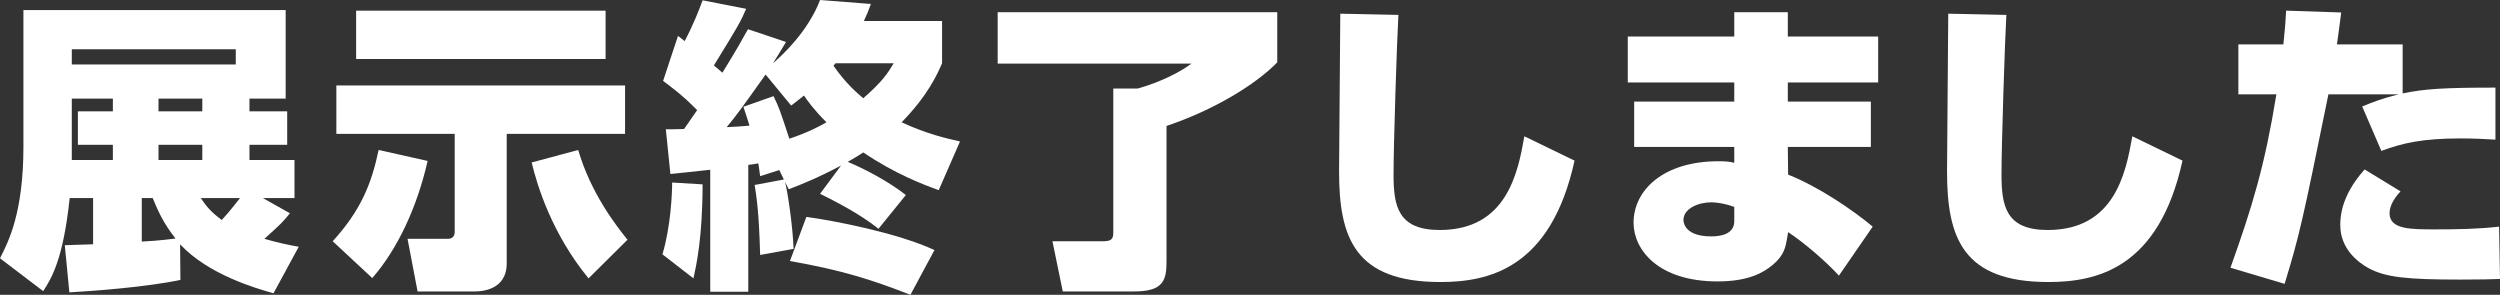 <?xml version="1.0" encoding="UTF-8"?>
<svg id="_レイヤー_1" data-name="レイヤー_1" xmlns="http://www.w3.org/2000/svg" version="1.1" viewBox="0 0 410.88 48.45">
  <rect x="0" y="0" width="410.88" height="48.45" fill="#333333" stroke="none"/>
  <!-- Generator: Adobe Illustrator 29.5.0, SVG Export Plug-In . SVG Version: 2.1.0 Build 137)  -->
  <defs>
    <style>
      .st0 {
        fill: #fff;
      }
    </style>
  </defs>
  <path class="st0" d="M47.65,35.05c-1.1,1.35-1.4,1.7-4.2,4.2,2.25.65,3.9,1,5.65,1.3l-4.15,7.65c-2.85-.8-10.7-3.05-15.35-8.05l.05,5.85c-5.6,1.2-14.65,1.85-18.25,2.05l-.75-7.75c.7,0,3.75-.15,4.65-.15v-7.6h-3.85c-1.05,10-2.95,13.15-4.35,15.3l-7.1-5.4c1.4-2.75,3.85-7.5,3.85-18.35V1.65h43.1v14.55h-5.95v2.1h6.2v5.5h-6.2v2.5h7.4v6.25h-5.2l4.45,2.5ZM38.75,8.1H11.8v2.5h26.95v-2.5ZM18.55,16.2h-6.75v10.1h6.75v-2.5h-5.75v-5.5h5.75v-2.1ZM23.3,39.7c3.15-.15,5.05-.45,5.55-.5-2.05-2.55-3-4.8-3.75-6.65h-1.8v7.15ZM33.25,16.2h-7.2v2.1h7.2v-2.1ZM33.25,23.8h-7.2v2.5h7.2v-2.5ZM33,32.55c.8,1.15,1.45,2.15,3.45,3.6.45-.5,1.25-1.35,3-3.6h-6.45Z"/>
  <path class="st0" d="M70.28,26.45c-1.7,7.5-4.9,14.45-9.1,19.25l-6.5-6.05c4.55-5,6.35-9.3,7.55-15l8.05,1.8ZM55.28,14.05h47.45v7.95h-19.45v21.3c0,3.4-2.55,4.6-5.3,4.6h-9.35l-1.65-8.65h6.65c.65,0,1.1-.4,1.1-1.1v-16.15h-19.45v-7.95ZM58.53,1.75h41v7.95h-41V1.75ZM96.73,45.75c-6-7.3-8.45-15.25-9.35-19.05l7.65-2.05c2.05,7.05,6.2,12.4,8.1,14.75l-6.4,6.35Z"/>
  <path class="st0" d="M115.47,30.3c0,8.8-1.05,13.4-1.5,15.45l-5.1-3.95c1.4-4.65,1.6-10.2,1.6-11.8l5,.3ZM128.08,27.95l-3.15,1c-.1-.85-.2-1.4-.3-2.1-.65.1-1.05.2-1.65.25v20.85h-6.25v-20.05c-1.05.1-5.85.65-6.55.7l-.75-7.35c1,0,1.2,0,3-.05.45-.65,1.5-2.15,2.15-3.1-2.6-2.65-4.55-4-5.6-4.8l2.45-7.4c.6.45.8.6,1.1.85,1.4-2.65,2.4-5.2,2.95-6.7l7.15,1.4c-.9,2.1-1.2,2.65-5.3,9.3.25.2.35.3,1.4,1.2,2.5-4.05,3.45-5.8,4.2-7.15l6.25,2.1c-.65,1.05-1.05,1.8-2.15,3.5,1.65-1.4,5.8-5.3,7.75-10.4l8.35.65c-.35,1-.55,1.5-1.15,2.8h12.85v6.95c-.75,1.7-2.25,5.2-6.65,9.7,4.1,1.9,7.35,2.65,9.6,3.15l-3.5,8c-2.5-.9-7.15-2.65-12.4-6.2-.6.4-1.15.75-2.55,1.55,3,1.25,6.8,3.3,9.55,5.45l-4.5,5.55c-3.1-2.5-7.3-4.6-9.6-5.75l3.45-4.65c-3.65,1.95-6.35,3.05-8.6,3.9l-.6-1.2c.5,2.05,1.25,7.3,1.4,11l-5.5,1c-.2-7.25-.6-9.55-.9-11.5l4.8-.9-.75-1.55ZM125.83,12.25c-4.35,6.1-4.6,6.45-6.4,8.65,1-.05,2.85-.15,3.75-.25-.4-1.3-.65-2.05-1-3.1l4.95-1.75c.95,1.95,1.1,2.45,2.6,7,3.25-1.1,4.95-2.05,6.1-2.7-2.05-2.05-3.05-3.45-3.7-4.4-.6.5-1.05.85-2.1,1.65l-4.2-5.1ZM132.53,35.65c4.2.55,14.95,2.6,21.05,5.45l-3.95,7.35c-6.45-2.5-11.05-4-19.8-5.55l2.7-7.25ZM137.33,10.4c-.1.1-.2.25-.35.4,2.1,3,3.8,4.4,4.9,5.35,3.15-2.75,4.05-4.15,5-5.75h-9.55Z"/>
  <path class="st0" d="M163.97,2h45.95v8.25c-3.55,3.65-10.45,7.85-18.2,10.45v22.25c0,3.1-.5,4.95-5.3,4.95h-11.75l-1.7-8.25h8.35c1.35,0,1.65-.4,1.65-1.4V14.55h4c3.65-1,7-2.7,8.85-4.1h-31.85V2Z"/>
  <path class="st0" d="M229.83,2.45c-.25,4.25-.8,21.45-.8,26.2,0,5.2.7,9.15,7.6,9.15,11,0,12.85-9.4,13.9-15.4l8.25,4c-3.9,17.8-14.2,19.95-22.05,19.95-14.05,0-16.65-7.25-16.65-18.15,0-4.1.2-22.25.2-25.95l9.55.2Z"/>
  <path class="st0" d="M285.03,6V2h8.8v4h14.85v7.55h-14.85v3.15h13.65v7.45h-13.65l.05,4.55c4.95,1.95,10.7,5.85,13.9,8.55l-5.55,8.05c-1.9-2.1-5.6-5.35-8.35-7.15l-.15.9c-.25,1.4-.4,2.85-2.4,4.5-1.45,1.2-3.85,2.7-9.05,2.7-9.75,0-13.8-5.2-13.8-9.65,0-5.35,4.9-10.1,13.95-10.1,1.45,0,1.95.1,2.6.25v-2.6h-16.45v-7.45h16.45v-3.15h-17.5v-7.55h17.5ZM285.03,34c-2.1-.75-3.55-.75-3.8-.75-2.05,0-4.55,1-4.55,2.9,0,.55.35,2.7,4.55,2.7,3.8,0,3.8-2,3.8-2.6v-2.25Z"/>
  <path class="st0" d="M329.75,2.45c-.25,4.25-.8,21.45-.8,26.2,0,5.2.7,9.15,7.6,9.15,11,0,12.85-9.4,13.9-15.4l8.25,4c-3.9,17.8-14.2,19.95-22.05,19.95-14.05,0-16.65-7.25-16.65-18.15,0-4.1.2-22.25.2-25.95l9.55.2Z"/>
  <path class="st0" d="M384.78,2.05c-.3,2.4-.45,3.45-.7,5.25h10.8v8.05c3.65-.75,6.75-.95,15.25-.95v8.55c-1.8-.1-3.3-.2-5.75-.2-6.2,0-9.5.75-13,2.05l-3.15-7.3c1.7-.7,3.2-1.3,6-2h-11.55c-4.25,20.85-4.75,23.15-7.2,31.15l-8.9-2.65c3.6-10.05,5.65-16.8,7.55-28.5h-6.25V7.3h7.4c.3-2.85.35-3.7.45-5.55l9.05.3ZM394.53,31.45c-1.55,1.65-1.8,2.9-1.8,3.6,0,2.65,3.45,2.65,7.45,2.65,3.5,0,7.05-.05,10.55-.45l.15,8.6c-1.55.05-3.25.1-6.5.1-9,0-12.3-.4-15.05-1.85-1.85-1-4.7-3.25-4.7-7.1,0-1.05,0-4.7,4-9.15l5.9,3.6Z"/>
</svg>